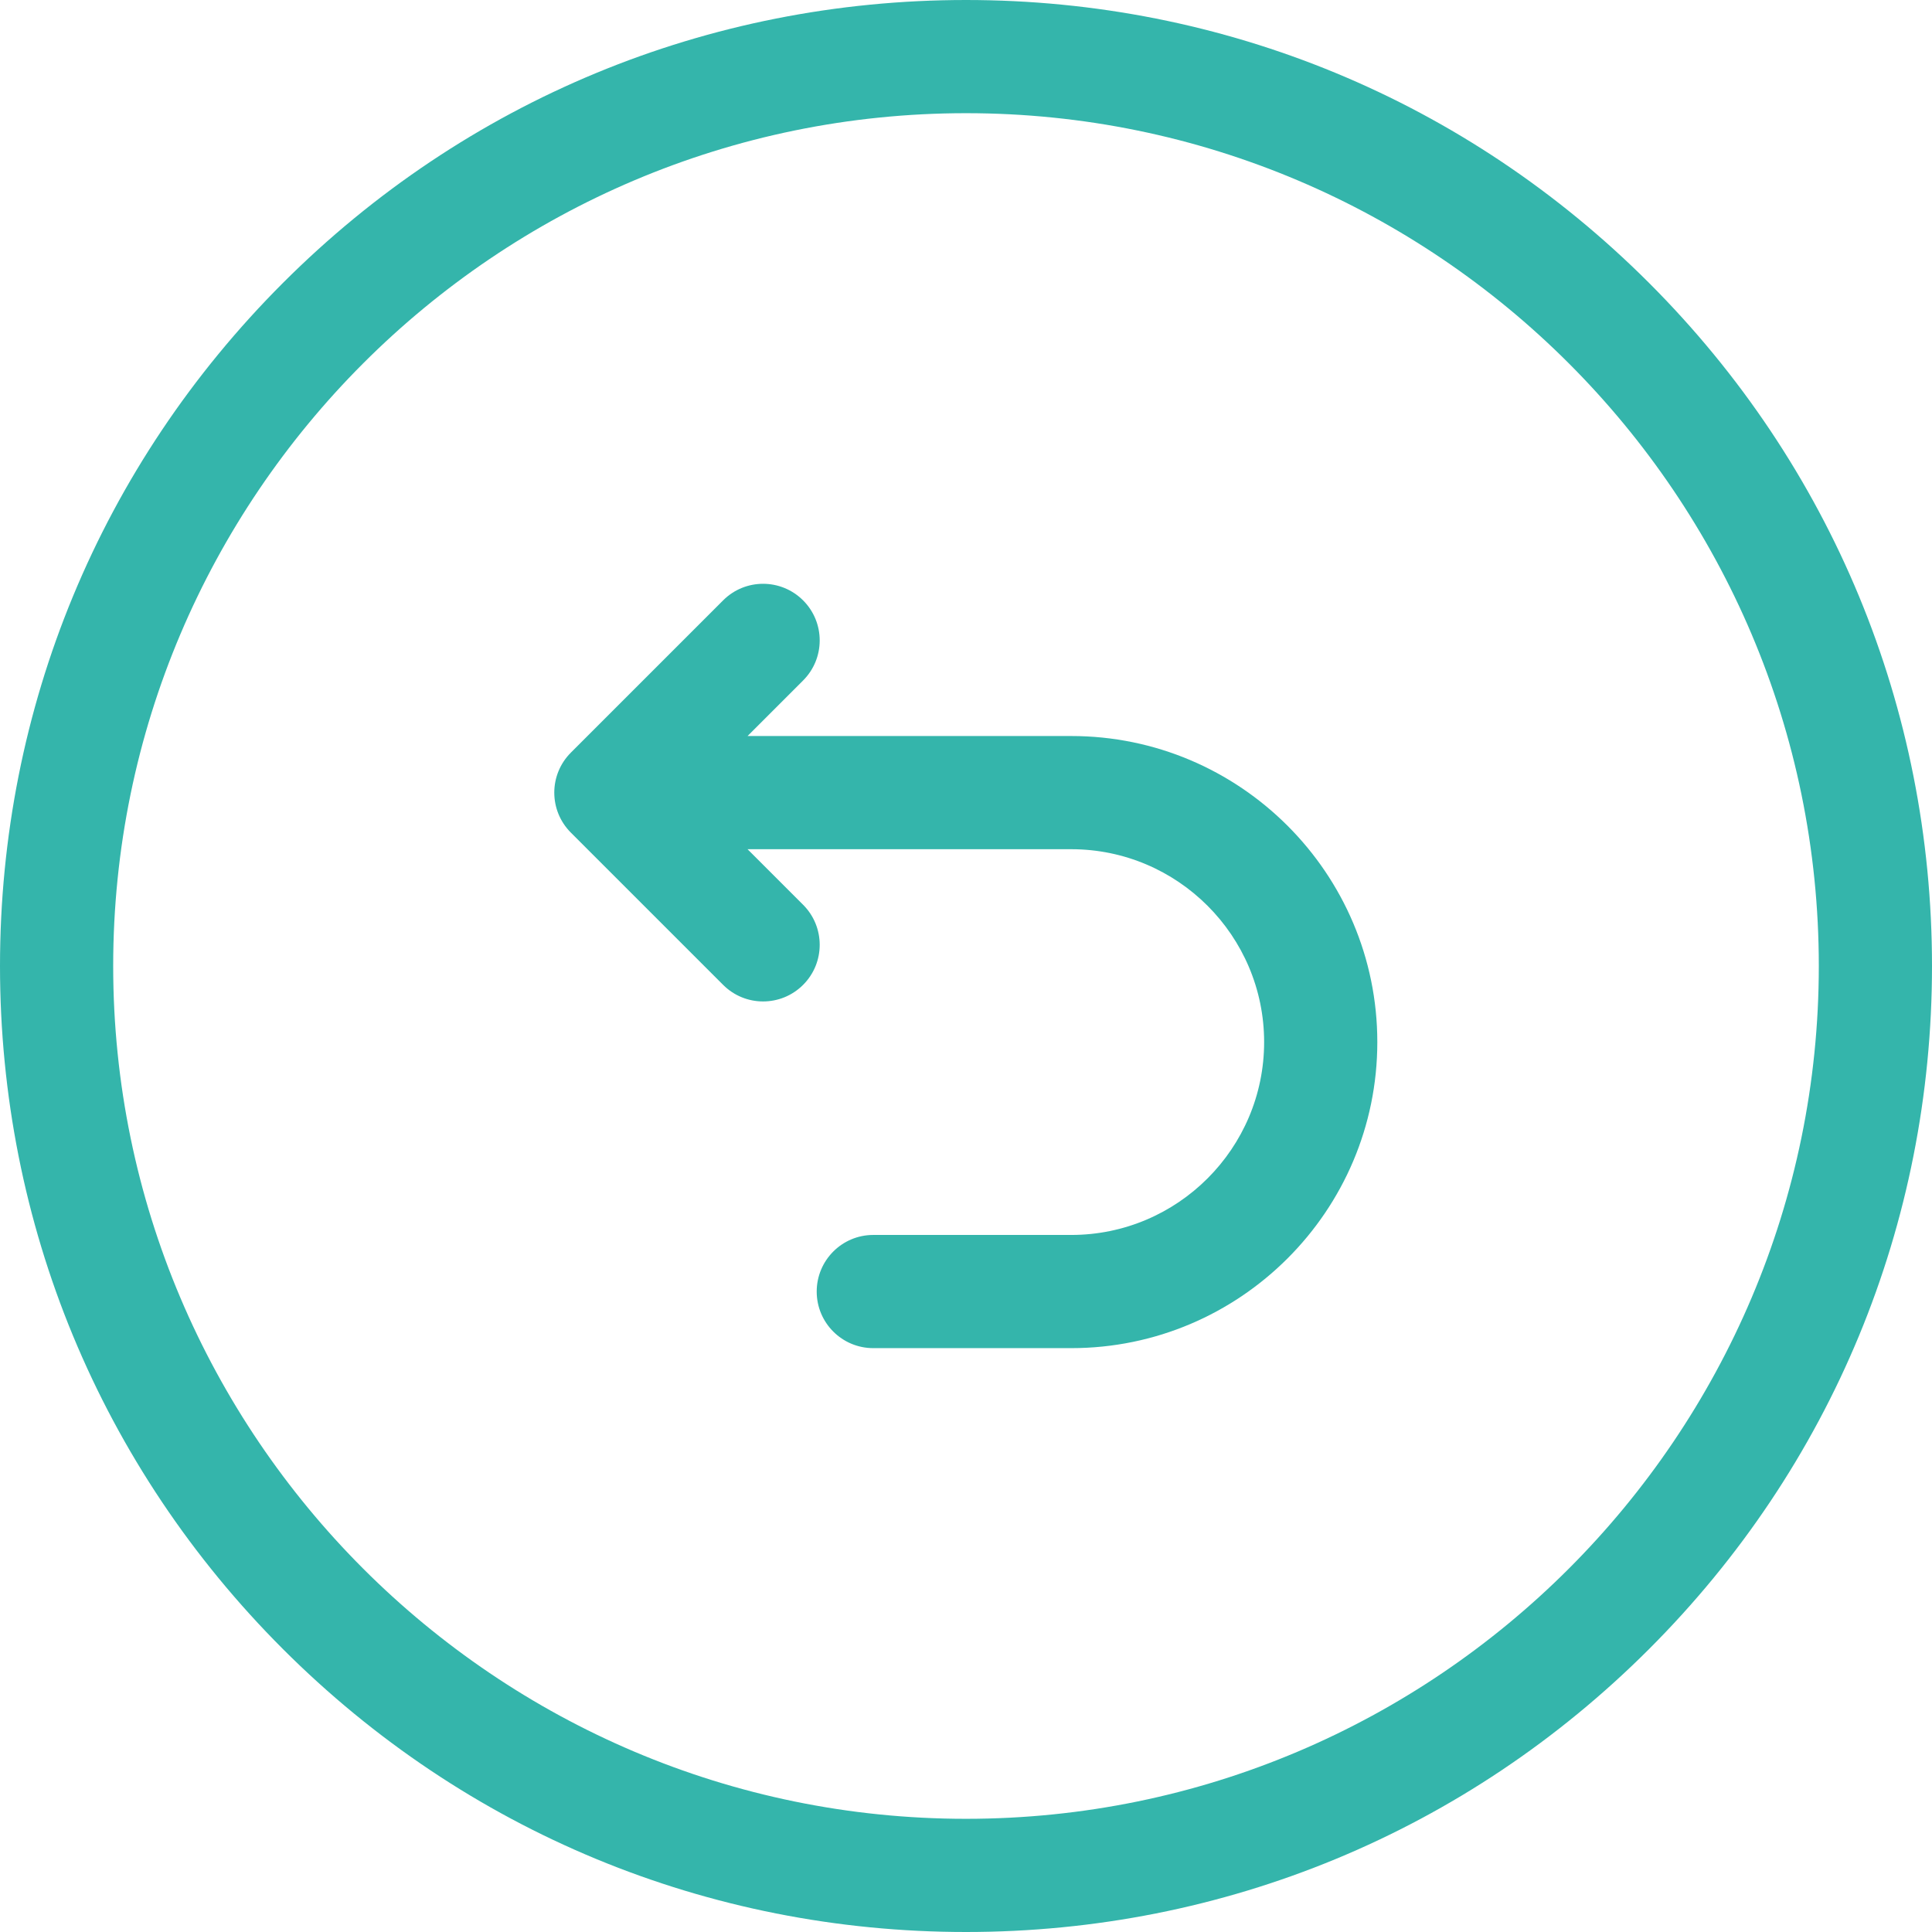 <svg width="29" height="29" viewBox="0 0 29 29" fill="none" xmlns="http://www.w3.org/2000/svg">
<g id="undo 1" clip-path="url(#clip0_6525_6314)">
<path id="Vector" d="M24.753 4.247C22.014 1.508 18.373 0 14.5 0C10.627 0 6.986 1.508 4.247 4.247C1.508 6.986 0 10.627 0 14.5C0 18.373 1.508 22.014 4.247 24.753C6.986 27.492 10.627 29 14.5 29C18.373 29 22.014 27.492 24.753 24.753C27.492 22.014 29 18.373 29 14.5C29 10.627 27.492 6.986 24.753 4.247ZM14.5 27.301C7.442 27.301 1.699 21.558 1.699 14.5C1.699 7.442 7.442 1.699 14.5 1.699C21.558 1.699 27.301 7.442 27.301 14.5C27.301 21.558 21.558 27.301 14.5 27.301Z" fill="#34B5AB"/>
<path id="Vector_2" d="M16.08 11.048H11.221L12.055 10.214C12.387 9.882 12.387 9.344 12.055 9.012C11.723 8.68 11.185 8.68 10.854 9.012L8.569 11.297C8.237 11.629 8.237 12.166 8.569 12.498L10.854 14.783C11.02 14.949 11.237 15.032 11.454 15.032C11.672 15.032 11.889 14.949 12.055 14.783C12.387 14.451 12.387 13.913 12.055 13.581L11.221 12.747H16.08C17.676 12.747 18.975 14.046 18.975 15.642C18.975 17.238 17.676 18.537 16.08 18.537H13.108C12.639 18.537 12.259 18.918 12.259 19.387C12.259 19.856 12.639 20.236 13.108 20.236H16.08C18.613 20.236 20.674 18.175 20.674 15.642C20.674 13.109 18.613 11.048 16.08 11.048Z" fill="#34B5AB"/>
</g>
<defs>
<clipPath id="clip0_6525_6314">
<rect width="29" height="29" fill="white"/>
</clipPath>
</defs>
</svg>

